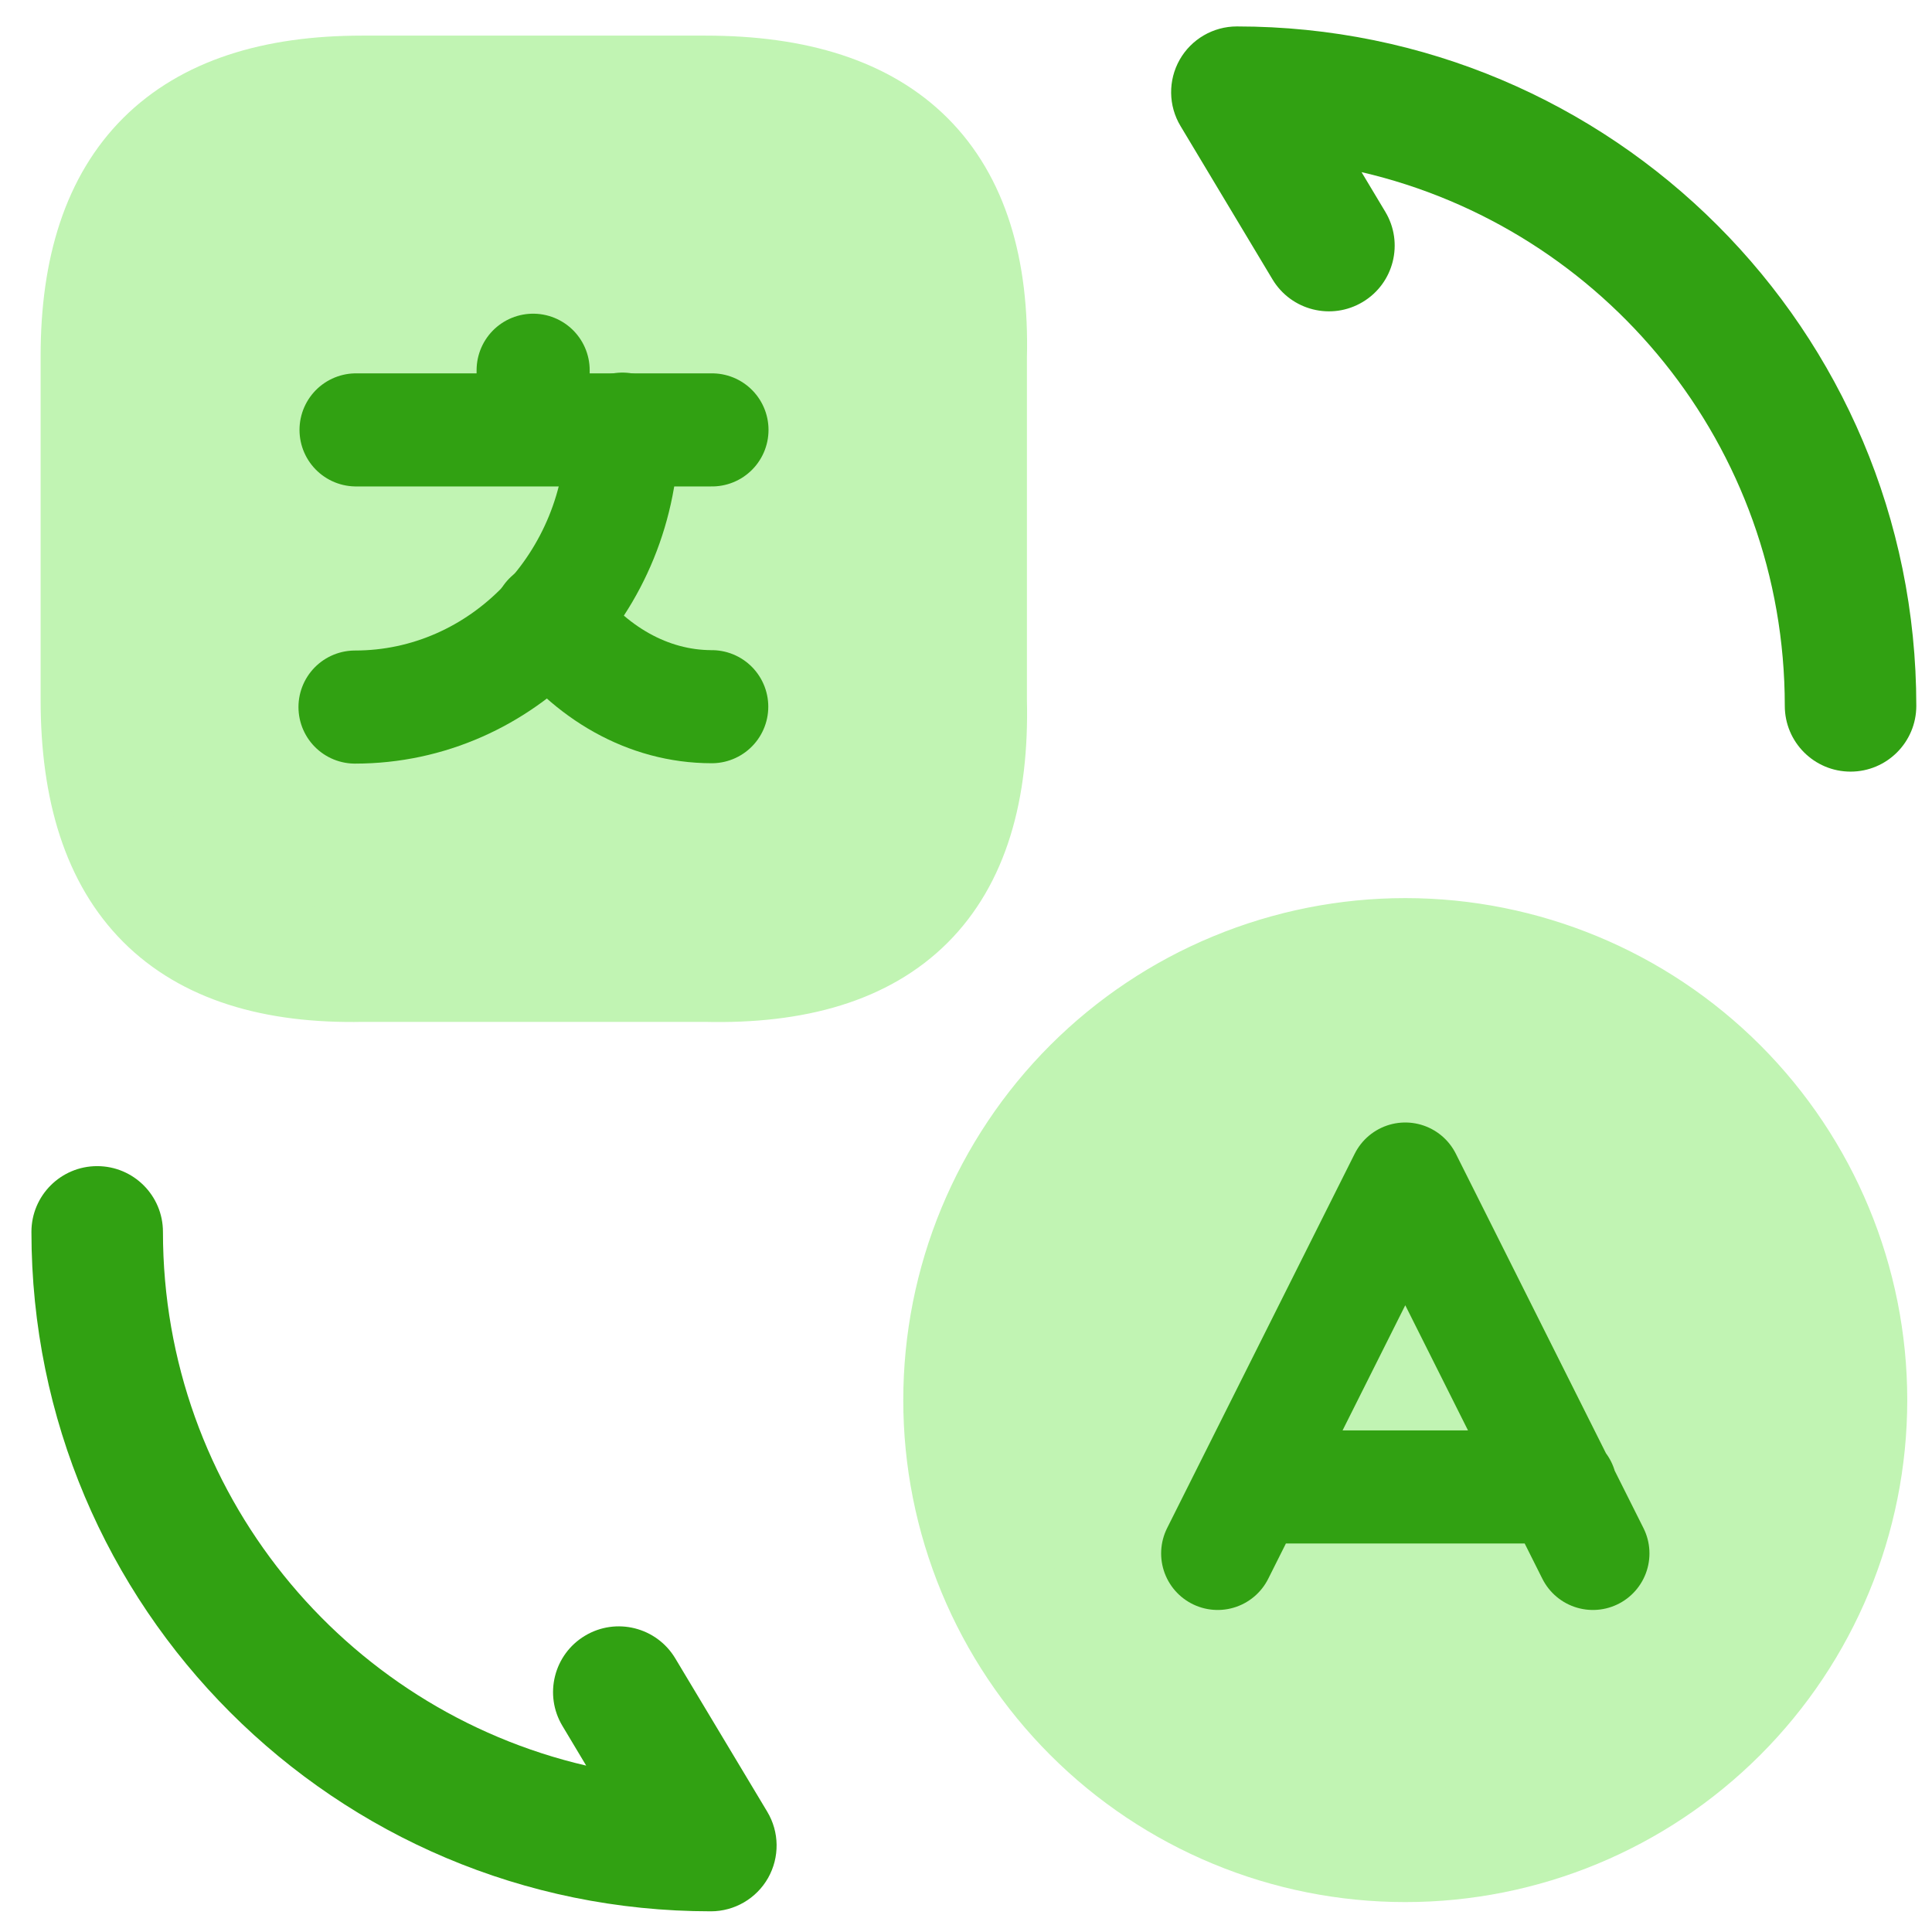 <svg width="41" height="41" viewBox="0 0 41 41" fill="none" xmlns="http://www.w3.org/2000/svg">
<path d="M29.821 39.165C28.579 39.165 27.35 38.921 26.203 38.445C25.056 37.97 24.014 37.274 23.137 36.396C22.259 35.518 21.563 34.476 21.088 33.329C20.613 32.182 20.368 30.953 20.369 29.711C20.369 28.47 20.613 27.241 21.088 26.094C21.564 24.947 22.26 23.905 23.138 23.027C24.016 22.15 25.058 21.453 26.205 20.979C27.352 20.504 28.581 20.259 29.823 20.259C32.33 20.26 34.734 21.256 36.507 23.029C38.279 24.802 39.275 27.206 39.275 29.713C39.274 32.22 38.278 34.625 36.505 36.397C34.732 38.17 32.328 39.166 29.821 39.165ZM7.681 1.956H14.974C18.825 1.956 20.686 3.817 20.593 7.575V14.868C20.686 18.719 18.825 20.579 14.974 20.486H7.681C3.923 20.561 2.062 18.7 2.062 14.849V7.556C2.062 3.817 3.923 1.956 7.681 1.956Z" fill="#C1F4B3" stroke="#C1F4B3" stroke-width="2.4" stroke-linecap="round" stroke-linejoin="round"/>
<path d="M33.804 32.966L29.822 25.021L25.841 32.966M26.568 31.555H33.117" stroke="#31A112" stroke-width="2.4" stroke-linecap="round" stroke-linejoin="round"/>
<path d="M13.209 9.107C13.209 12.363 10.66 15.005 7.534 15.005" stroke="#31A112" stroke-width="2.4" stroke-linecap="round" stroke-linejoin="round"/>
<path d="M15.109 9.123H11.332H7.556M11.314 7.857V9.123" stroke="#31A112" stroke-width="2.4" stroke-linecap="round" stroke-linejoin="round"/>
<path d="M15.104 14.997C13.746 14.997 12.518 14.272 11.662 13.118" stroke="#31A112" stroke-width="2.4" stroke-linecap="round" stroke-linejoin="round"/>
<path fill-rule="evenodd" clip-rule="evenodd" d="M25.034 1.268C25.282 0.831 25.746 0.561 26.248 0.561C34.219 0.561 40.667 7.009 40.667 14.979C40.667 15.75 40.042 16.375 39.272 16.375C38.501 16.375 37.876 15.75 37.876 14.979C37.876 9.46 34.045 4.848 28.894 3.653L29.398 4.494C29.795 5.155 29.581 6.012 28.92 6.408C28.259 6.805 27.402 6.59 27.005 5.93L25.052 2.674C24.793 2.243 24.787 1.706 25.034 1.268ZM2.062 24.747C2.833 24.747 3.458 25.371 3.458 26.142C3.458 31.661 7.289 36.273 12.44 37.469L11.936 36.627C11.539 35.967 11.753 35.109 12.414 34.713C13.075 34.316 13.932 34.531 14.329 35.191L16.282 38.447C16.541 38.878 16.547 39.415 16.3 39.853C16.052 40.29 15.588 40.561 15.086 40.561C7.115 40.561 0.667 34.113 0.667 26.142C0.667 25.371 1.292 24.747 2.062 24.747Z" fill="#31A112"/>
</svg>
